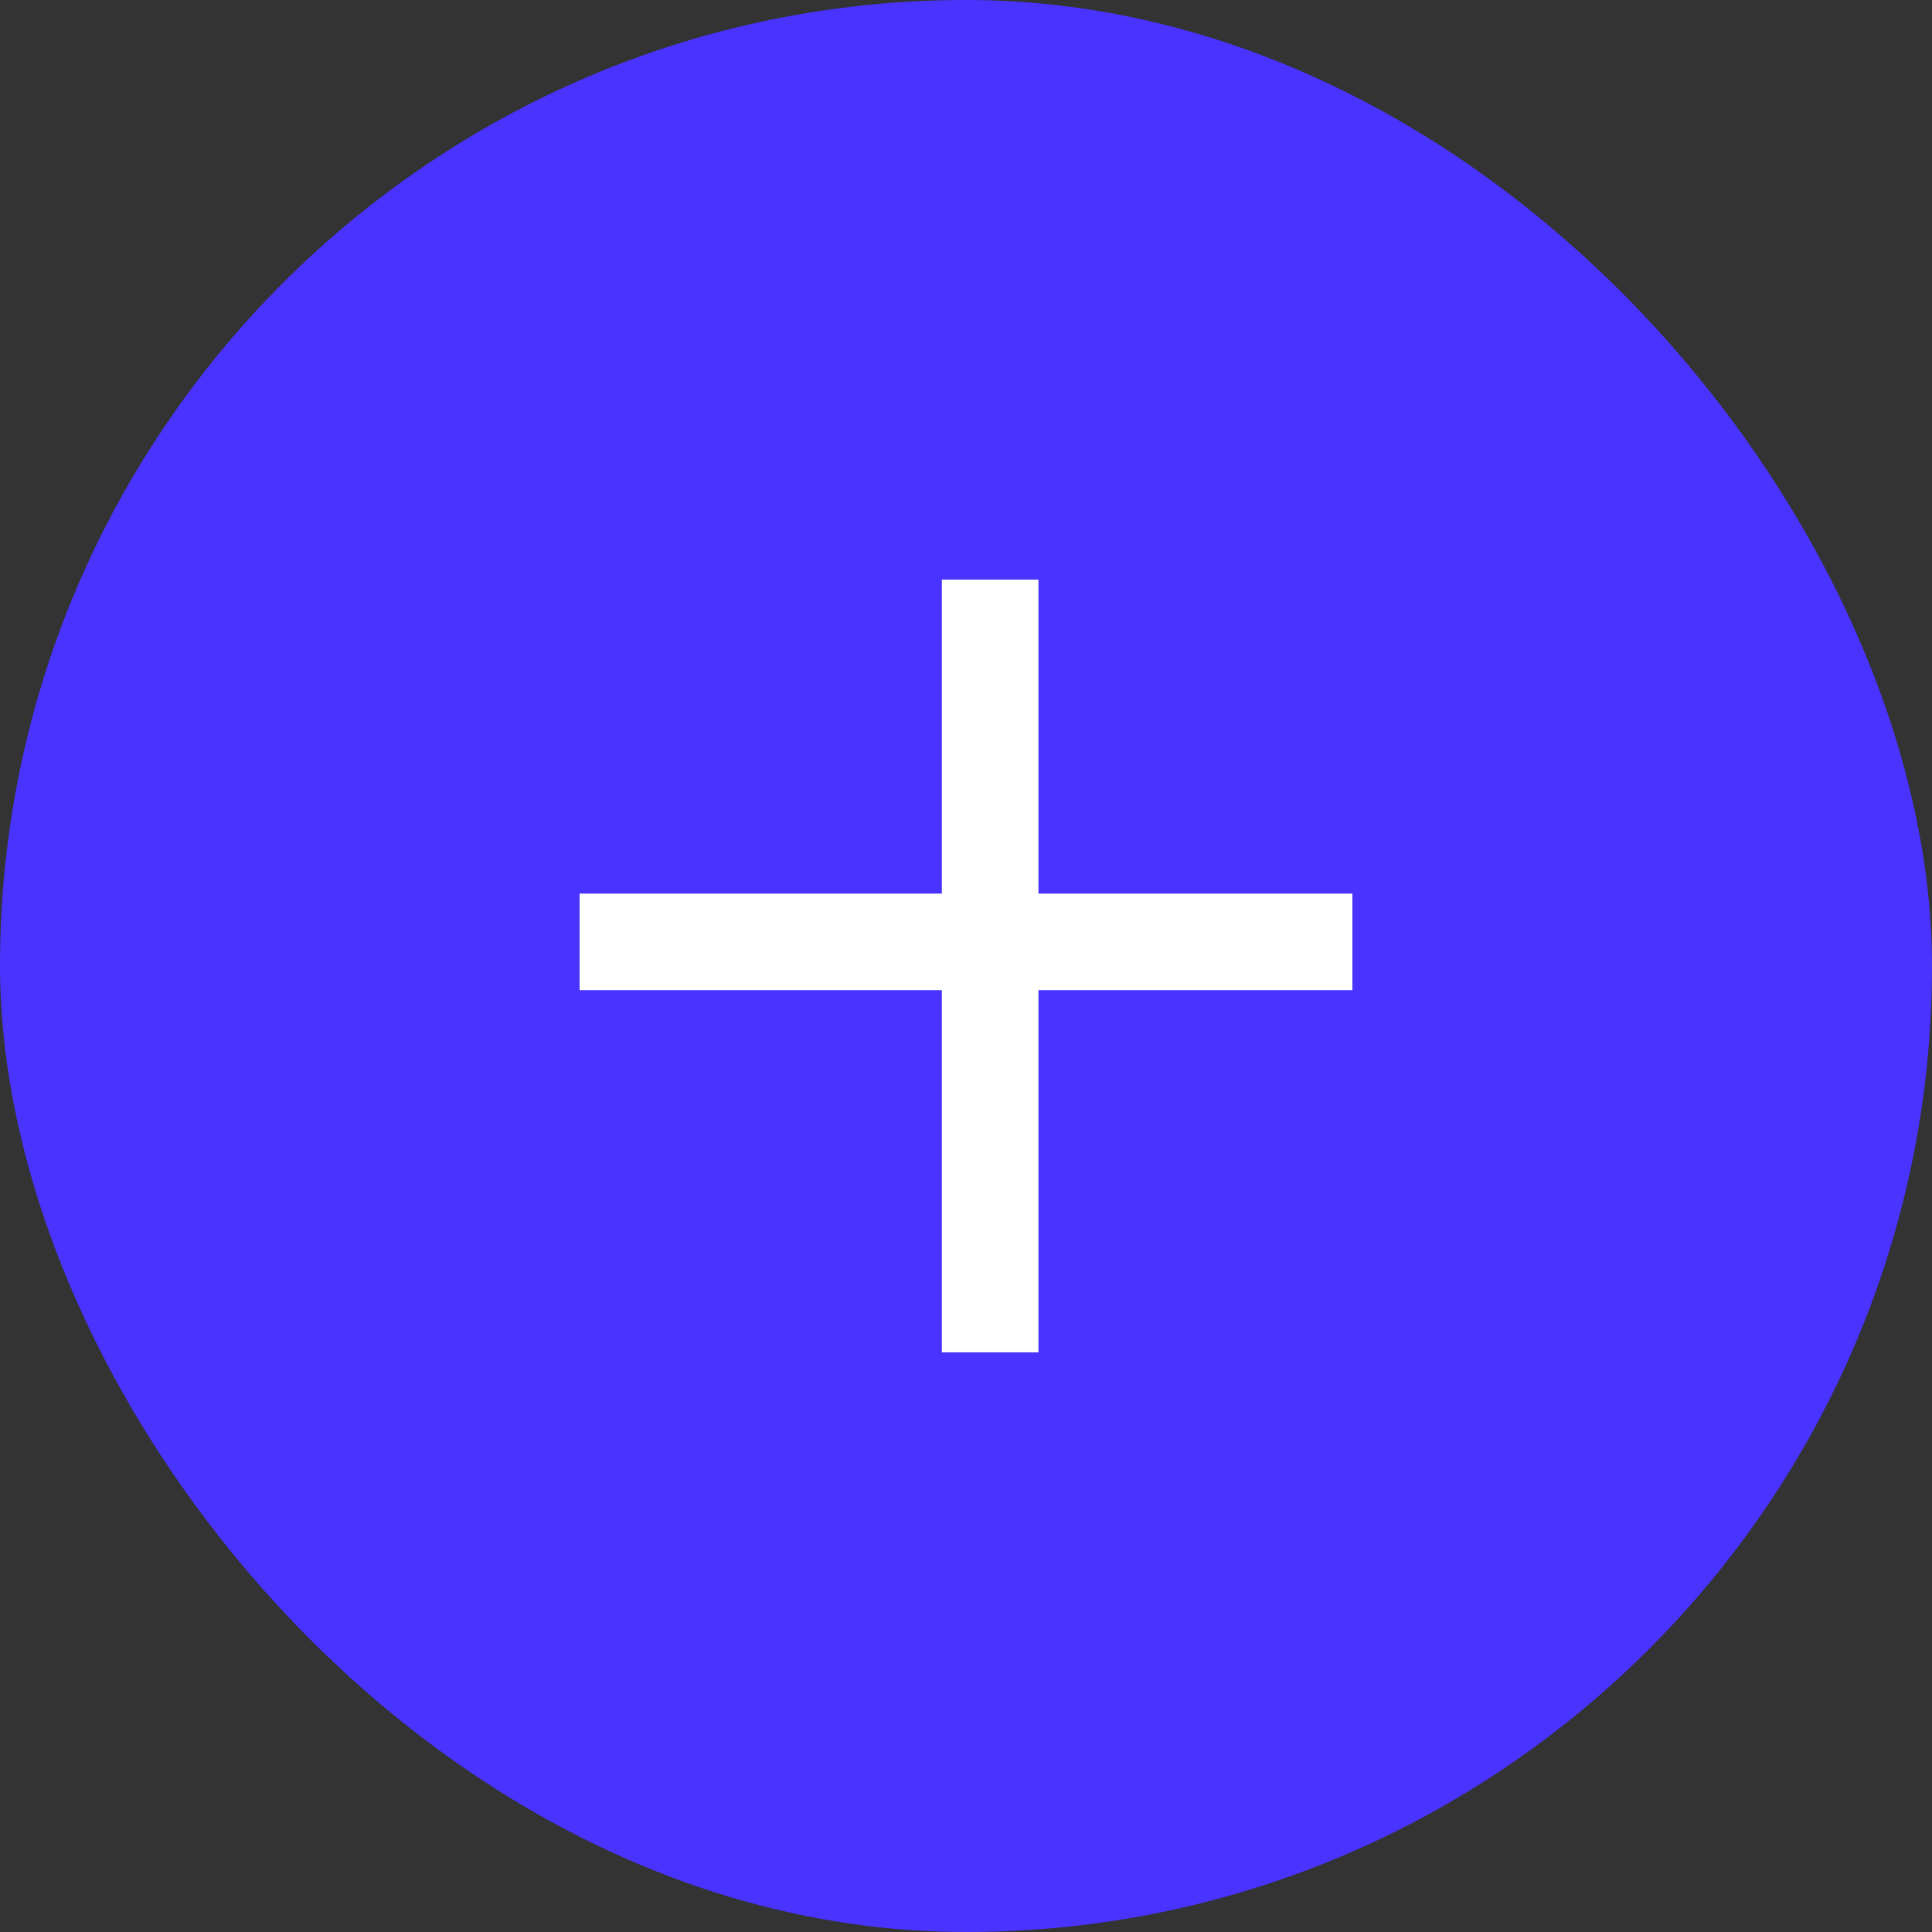 <svg width="32" height="32" viewBox="0 0 32 32" fill="none" xmlns="http://www.w3.org/2000/svg">
<rect x="0" y="0" width="32" height="32" fill="#333333" stroke="none"/>
<rect width="32" height="32" rx="16" fill="#4933FF"/>
<path d="M17.2 14.801H22.4V16.4H17.2V22.399H15.6V16.4H9.6V14.801H15.6V9.6H17.2V14.801Z" fill="white"/>
</svg>
